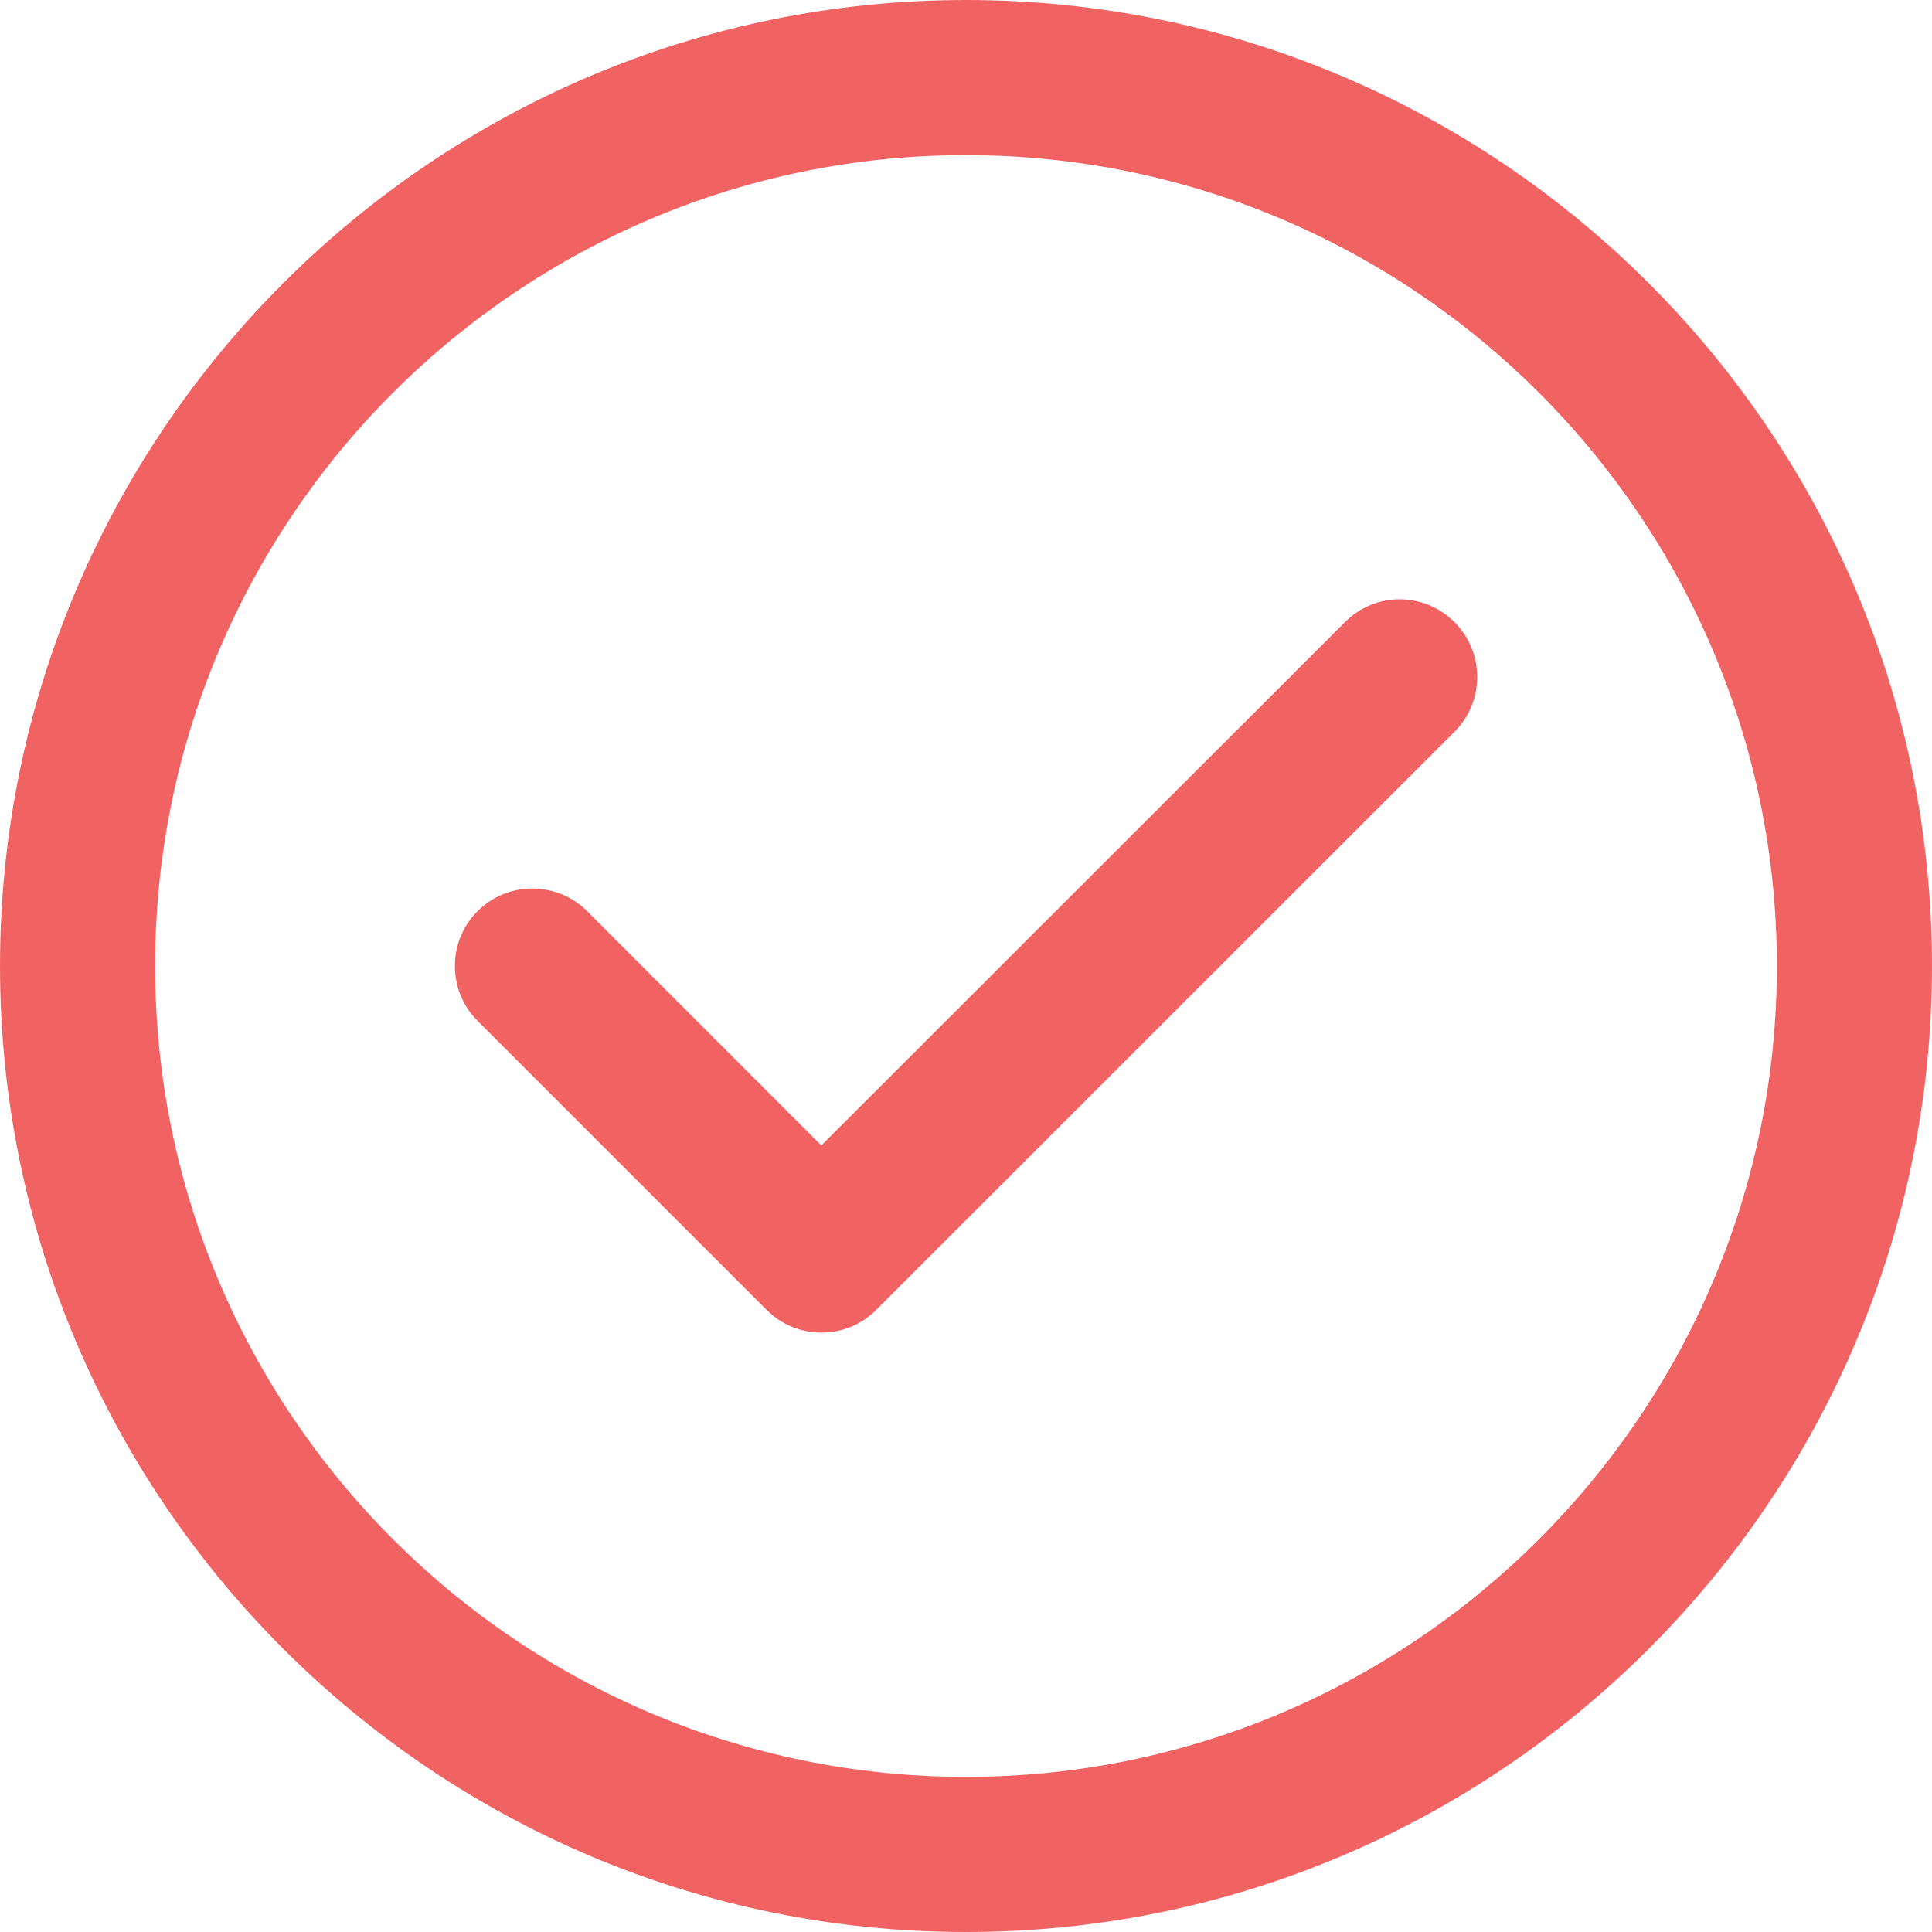 <?xml version="1.0" encoding="UTF-8"?><svg version="1.1" width="24px" height="24px" viewBox="0 0 24.0 24.0" xmlns="http://www.w3.org/2000/svg" xmlns:xlink="http://www.w3.org/1999/xlink"><defs><clipPath id="i0"><path d="M428,0 L428,1660 L0,1660 L0,0 L428,0 Z"></path></clipPath><clipPath id="i1"><path d="M12,0 C18.618,0 24,5.382 24,12 C24,18.618 18.618,24 12,24 C5.382,24 0,18.618 0,12 C0,5.382 5.382,0 12,0 Z M12,1.927 C6.446,1.927 1.927,6.444 1.927,12 C1.927,17.556 6.446,22.073 12,22.073 C17.554,22.073 22.073,17.556 22.073,12 C22.073,6.444 17.554,1.927 12,1.927 Z M16.707,7.729 C17.082,7.35 17.69,7.35 18.069,7.729 C18.444,8.104 18.444,8.715 18.069,9.09 L10.884,16.272 C10.696,16.462 10.449,16.554 10.203,16.554 C9.957,16.554 9.711,16.46 9.523,16.272 L5.932,12.681 C5.557,12.306 5.557,11.694 5.932,11.319 C6.307,10.944 6.919,10.944 7.294,11.319 L10.203,14.229 Z"></path></clipPath></defs><g transform="translate(-20.0 -348.0)"><g clip-path="url(#i0)"><g transform="translate(20.0 347.0)"><g transform="translate(0.0 1.0)"><g clip-path="url(#i1)"><polygon points="0,0 24,0 24,24 0,24 0,0" stroke="none" fill="#F16363"></polygon></g></g></g></g></g></svg>